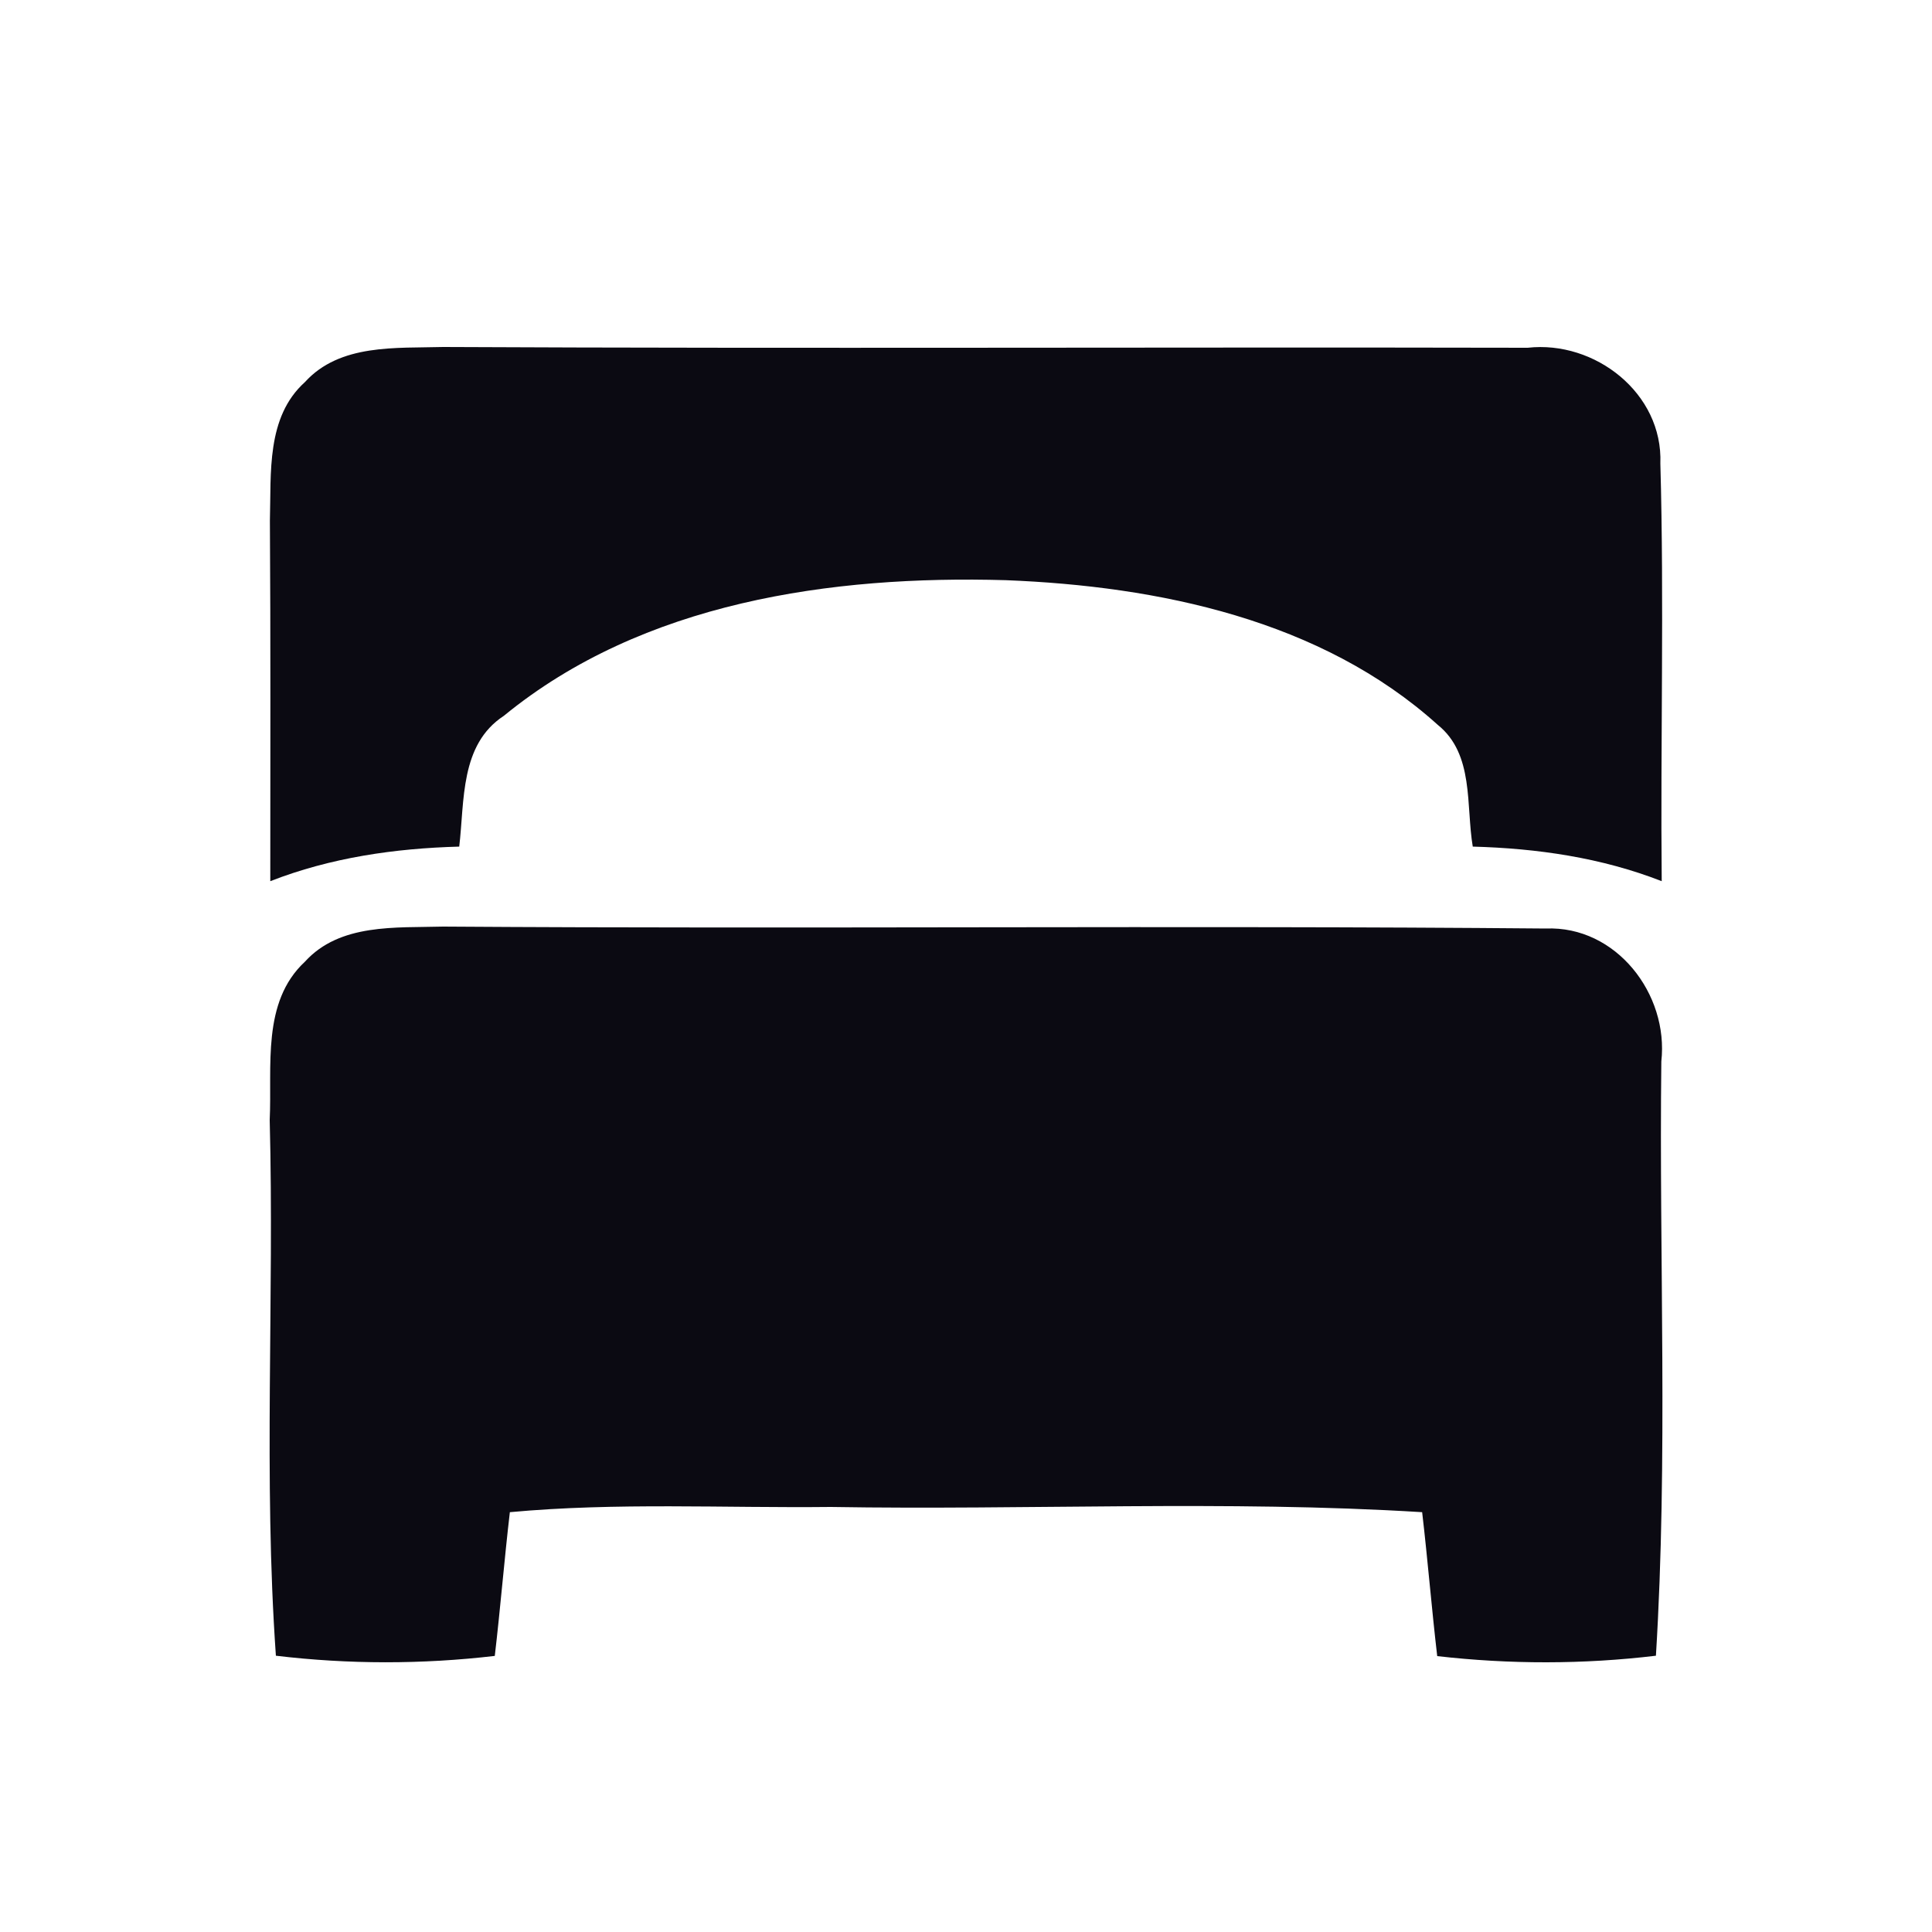 <?xml version="1.0" encoding="UTF-8" ?>
<!DOCTYPE svg PUBLIC "-//W3C//DTD SVG 1.1//EN" "http://www.w3.org/Graphics/SVG/1.1/DTD/svg11.dtd">
<svg width="100pt" height="100pt" viewBox="0 0 100 100" version="1.1" xmlns="http://www.w3.org/2000/svg">
<g id="#0b0a12ff">
<path fill="#0b0a12" opacity="1.00" d=" M 15.78 19.78 C 17.59 17.78 20.50 18.03 22.94 17.96 C 41.65 18.05 60.36 17.96 79.07 18.00 C 82.55 17.61 86.08 20.35 85.94 23.99 C 86.14 31.19 85.94 38.40 86.01 45.61 C 82.89 44.39 79.56 43.91 76.23 43.82 C 75.87 41.69 76.31 39.04 74.42 37.52 C 68.39 32.08 59.96 30.34 52.06 30.03 C 43.04 29.77 33.27 31.16 26.08 37.05 C 23.80 38.54 24.05 41.45 23.77 43.82 C 20.44 43.91 17.11 44.39 13.99 45.61 C 13.99 39.38 14.01 33.16 13.97 26.94 C 14.04 24.50 13.77 21.59 15.78 19.78 Z" />
<path fill="#0b0a12" opacity="1.00" d=" M 15.78 49.78 C 17.59 47.78 20.49 48.03 22.94 47.96 C 41.96 48.09 60.99 47.89 80.01 48.06 C 83.65 47.91 86.38 51.45 85.99 54.94 C 85.87 65.19 86.34 75.46 85.71 85.70 C 81.95 86.15 78.15 86.15 74.39 85.72 C 74.10 83.24 73.90 80.75 73.61 78.27 C 63.42 77.64 53.20 78.17 43.00 78.00 C 37.46 78.06 31.91 77.76 26.39 78.27 C 26.10 80.75 25.90 83.24 25.61 85.71 C 21.85 86.15 18.05 86.15 14.28 85.70 C 13.63 76.47 14.20 67.21 13.96 57.97 C 14.09 55.21 13.53 51.87 15.78 49.78 Z" />
</g>
</svg>
